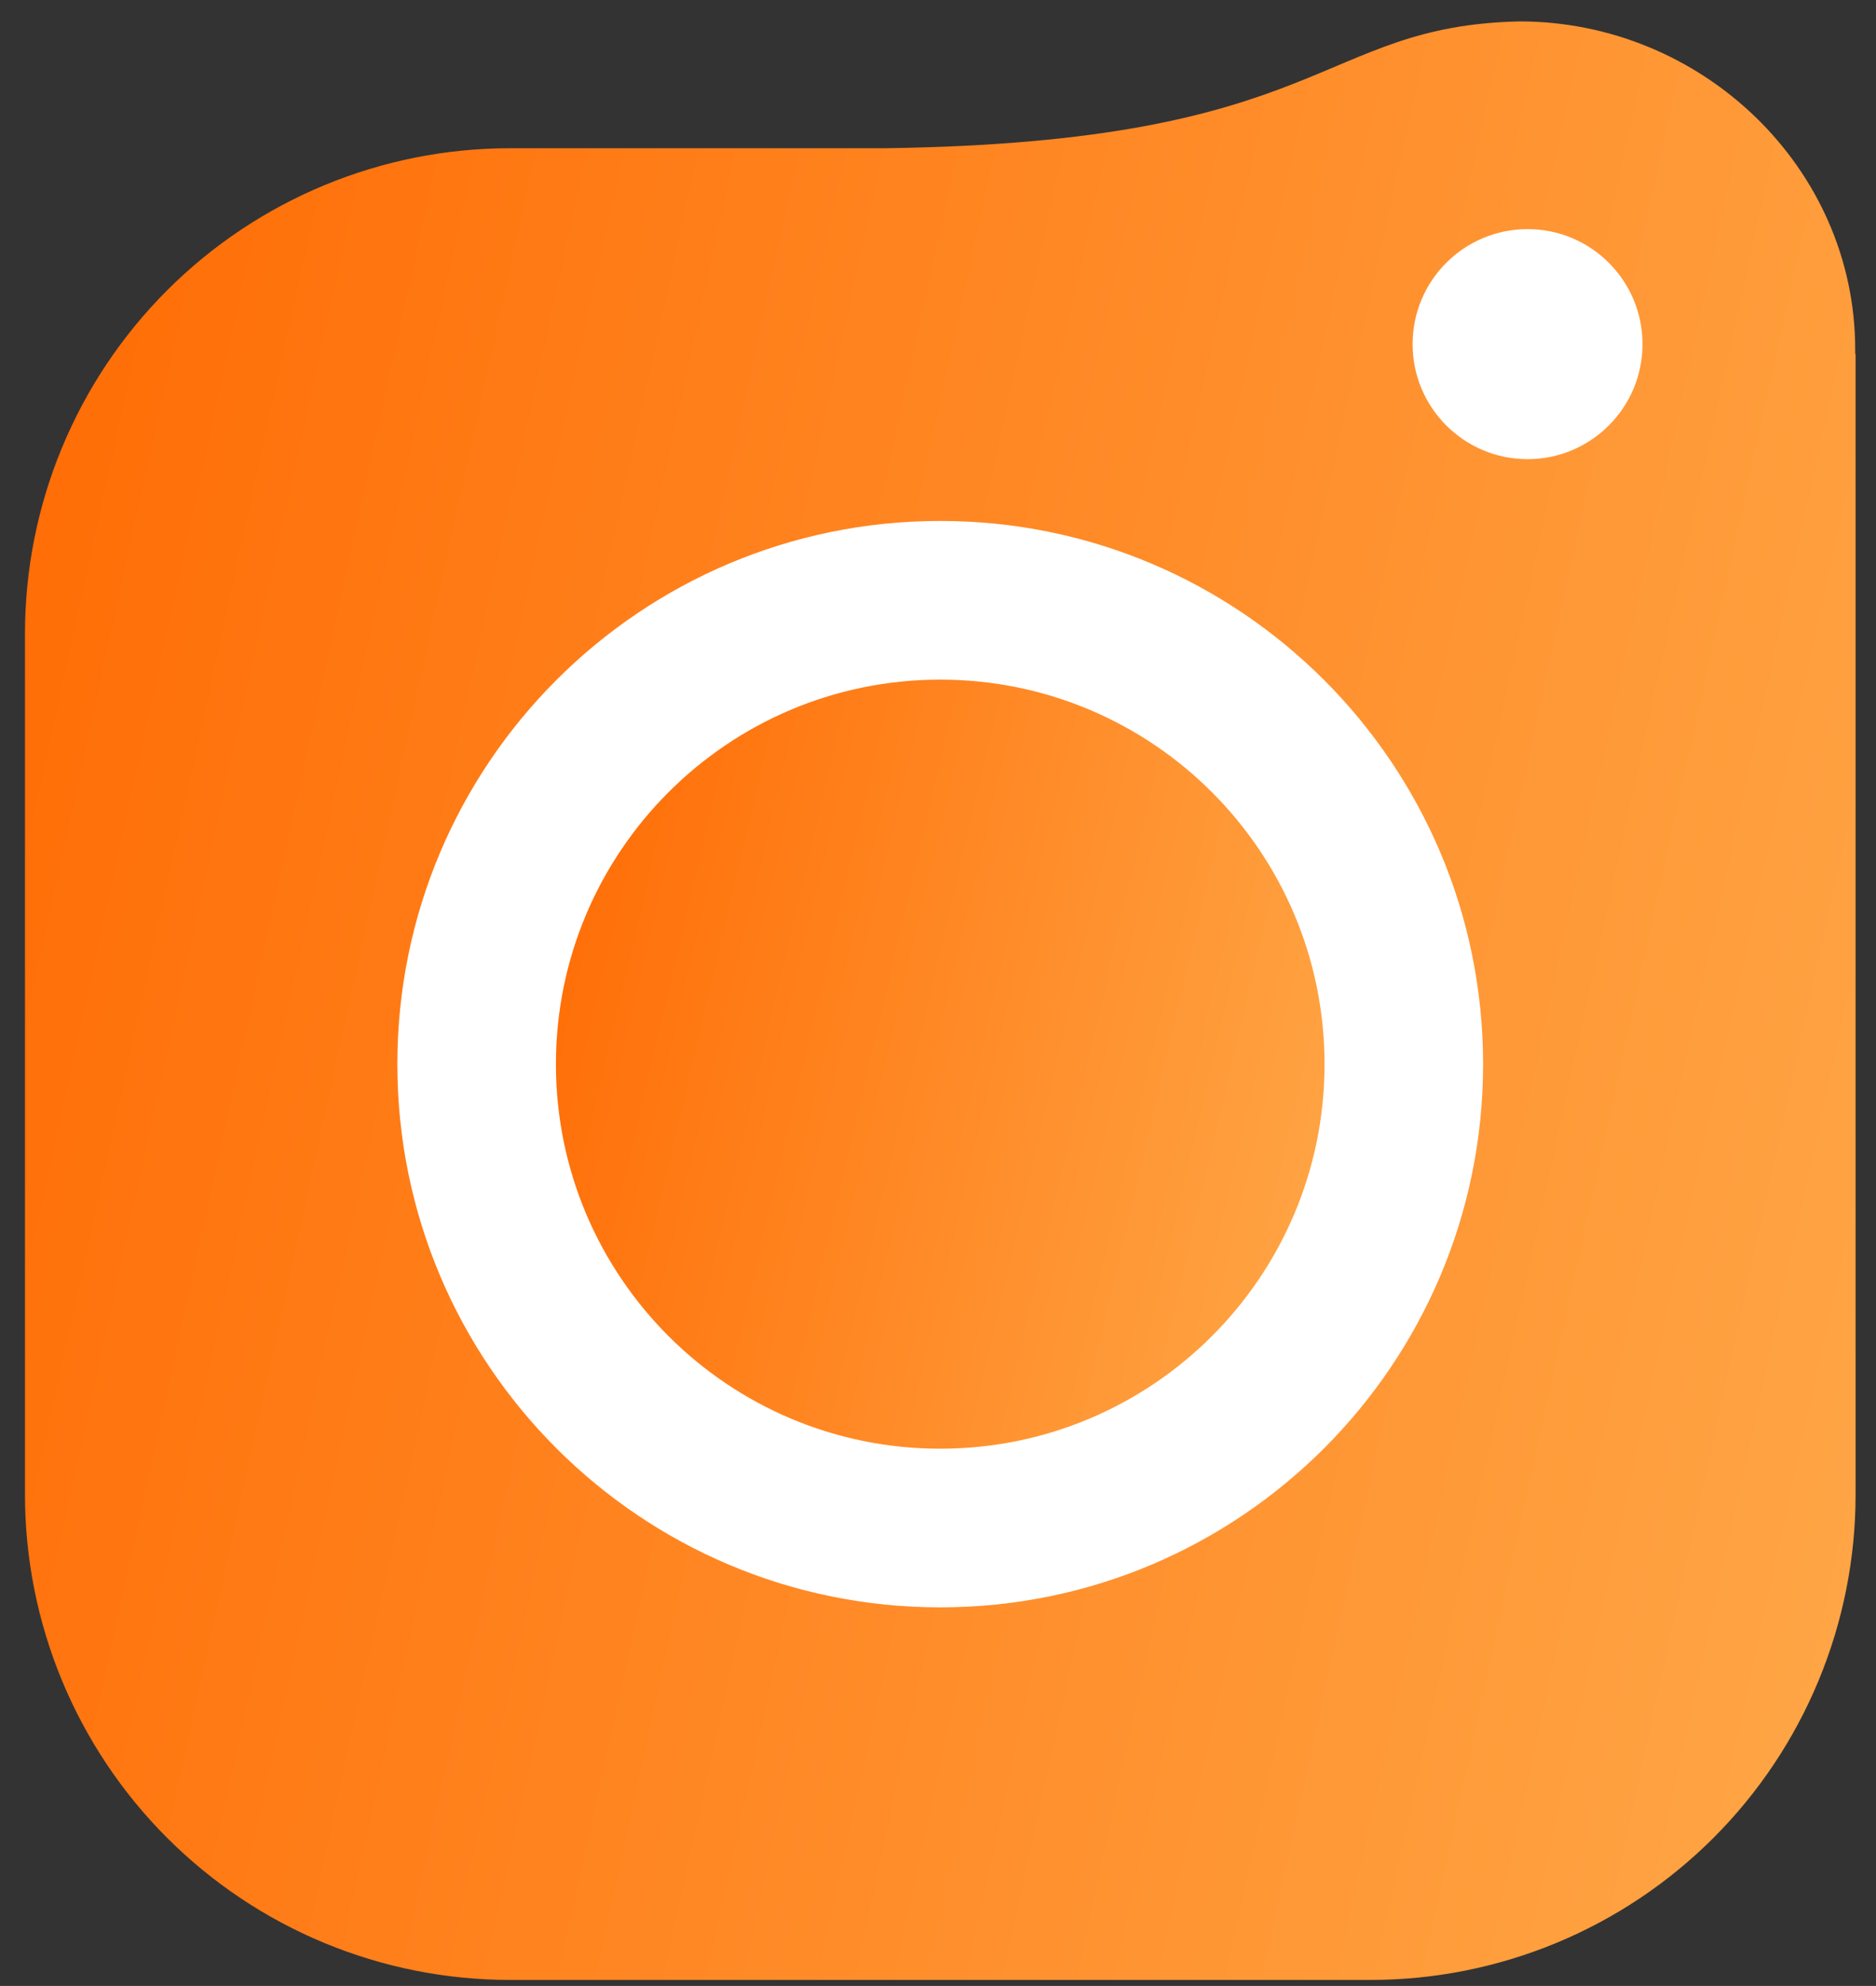 <svg width="69" height="73" viewBox="0 0 69 73" fill="none" xmlns="http://www.w3.org/2000/svg">
<rect x="0" y="0" width="69" height="73" fill="#333333" stroke="none"/>
<g clip-path="url(#clip0_1_684)">
<g clip-path="url(#clip1_1_684)">
<g clip-path="url(#clip2_1_684)">
<path d="M68.235 12.996C68.235 12.946 68.235 12.897 68.235 12.848C68.235 6.165 62.595 0.787 55.888 0.787C48.396 0.955 48.86 5.232 32.527 5.449H25.495C19.998 5.449 21.336 5.449 23.317 5.449H18.758C14.027 5.449 9.49 7.329 6.144 10.674C2.799 14.02 0.919 18.557 0.919 23.288L0.919 54.941C0.919 57.283 1.381 59.603 2.277 61.767C3.174 63.931 4.488 65.898 6.144 67.554C9.49 70.9 14.027 72.779 18.758 72.779H50.411C52.753 72.779 55.073 72.318 57.237 71.421C59.402 70.525 61.368 69.211 63.025 67.554C64.681 65.898 65.995 63.931 66.891 61.767C67.788 59.603 68.249 57.283 68.249 54.941V13.025L68.235 12.996Z" fill="url(#paint0_linear_1_684)"/>
<path d="M56.184 16.878C58.519 16.878 60.412 14.985 60.412 12.65C60.412 10.315 58.519 8.422 56.184 8.422C53.849 8.422 51.956 10.315 51.956 12.65C51.956 14.985 53.849 16.878 56.184 16.878Z" fill="white"/>
<path d="M34.582 59.084C45.61 59.084 54.549 50.145 54.549 39.117C54.549 28.089 45.61 19.149 34.582 19.149C23.554 19.149 14.615 28.089 14.615 39.117C14.615 50.145 23.554 59.084 34.582 59.084Z" fill="white"/>
<path d="M34.582 53.252C42.388 53.252 48.717 46.923 48.717 39.117C48.717 31.31 42.388 24.982 34.582 24.982C26.776 24.982 20.447 31.31 20.447 39.117C20.447 46.923 26.776 53.252 34.582 53.252Z" fill="url(#paint1_linear_1_684)"/>
</g>
</g>
</g>
<defs>
<linearGradient id="paint0_linear_1_684" x1="0.919" y1="22.108" x2="84.192" y2="40.344" gradientUnits="userSpaceOnUse">
<stop stop-color="#FF6E07"/>
<stop offset="1" stop-color="#FFAE4F"/>
</linearGradient>
<linearGradient id="paint1_linear_1_684" x1="20.447" y1="33.354" x2="55.182" y2="41.488" gradientUnits="userSpaceOnUse">
<stop stop-color="#FF6E07"/>
<stop offset="1" stop-color="#FFAE4F"/>
</linearGradient>
<clipPath id="clip0_1_684">
<rect width="67.33" height="72" fill="white" transform="translate(0.919 0.783)"/>
</clipPath>
<clipPath id="clip1_1_684">
<rect width="67.33" height="72" fill="white" transform="translate(0.919 0.783)"/>
</clipPath>
<clipPath id="clip2_1_684">
<rect width="67.33" height="71.992" fill="white" transform="translate(0.919 0.787)"/>
</clipPath>
</defs>
</svg>

